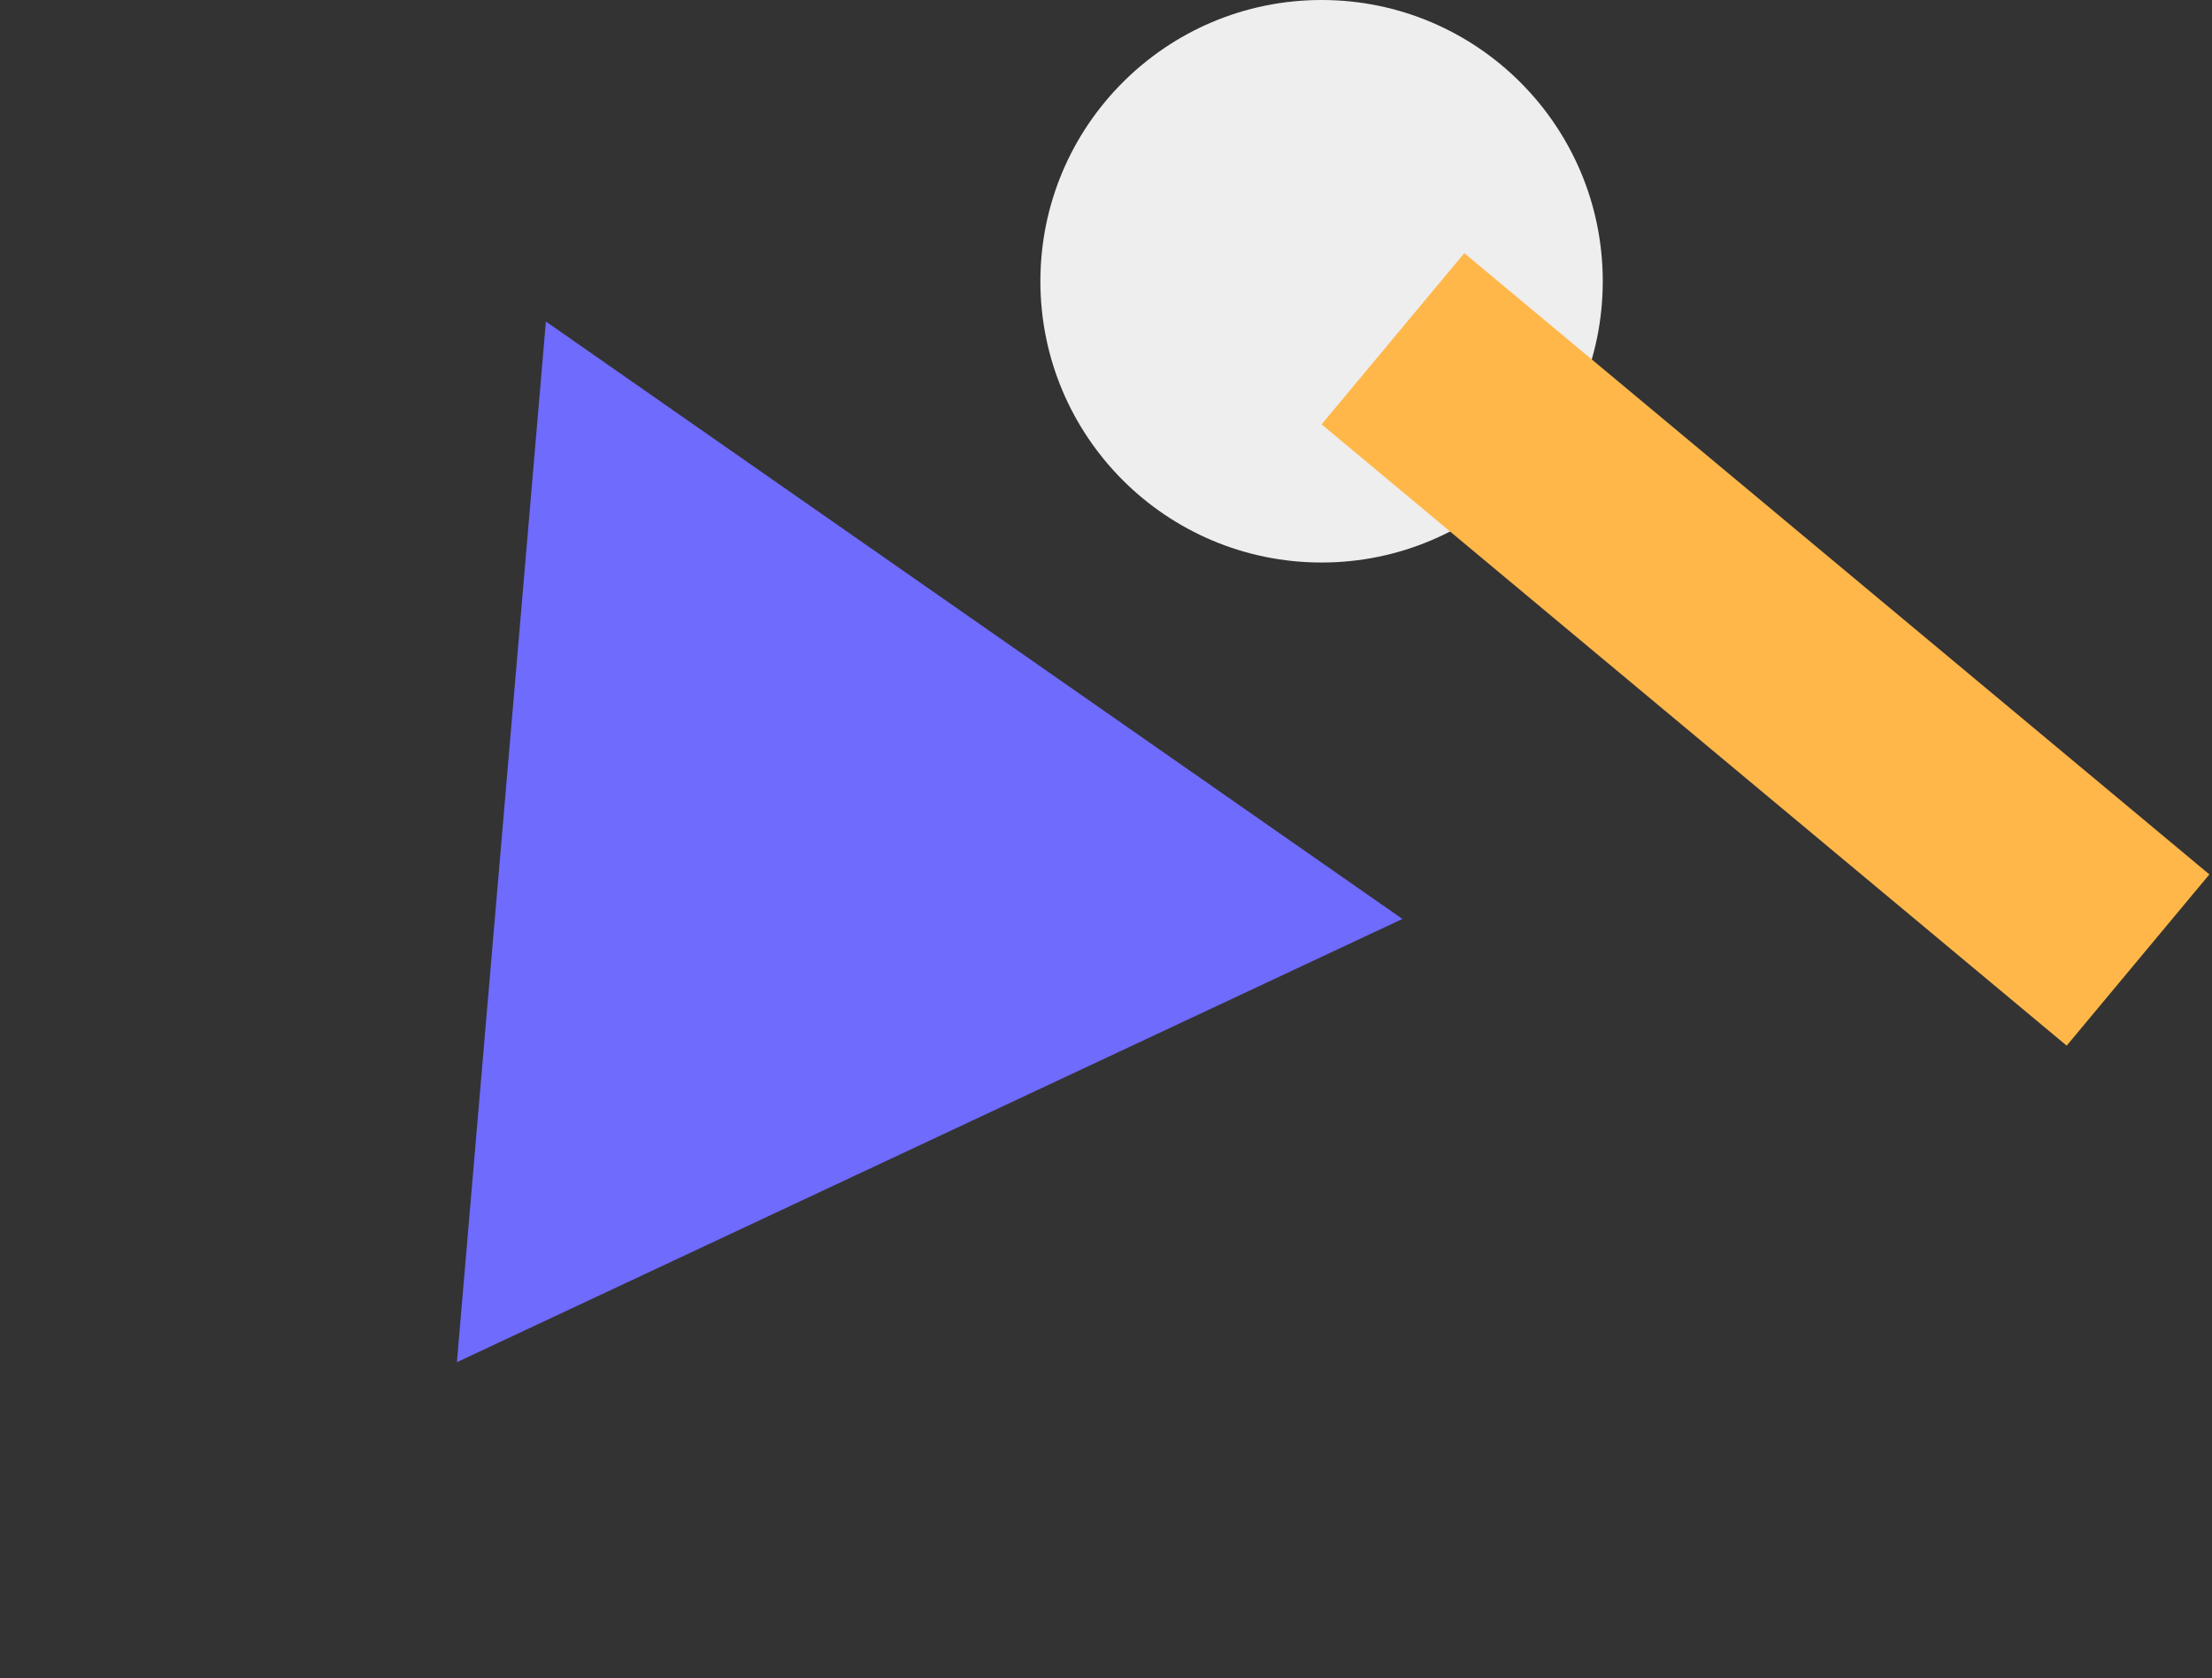 <?xml version="1.0" encoding="UTF-8"?> <svg xmlns="http://www.w3.org/2000/svg" width="236" height="179" viewBox="0 0 236 179" fill="none"><rect x="0" y="0" width="236" height="179" fill="#333333" stroke="none"/> <circle cx="141" cy="30" r="30" fill="#EEEEEE"></circle> <path d="M58.242 34.296L149.625 98.02L48.746 145.298L58.242 34.296Z" fill="#6E6BFD"></path> <rect x="235.721" y="93.269" width="23.779" height="103.494" transform="rotate(129.816 235.721 93.269)" fill="#FFB74A"></rect> </svg> 